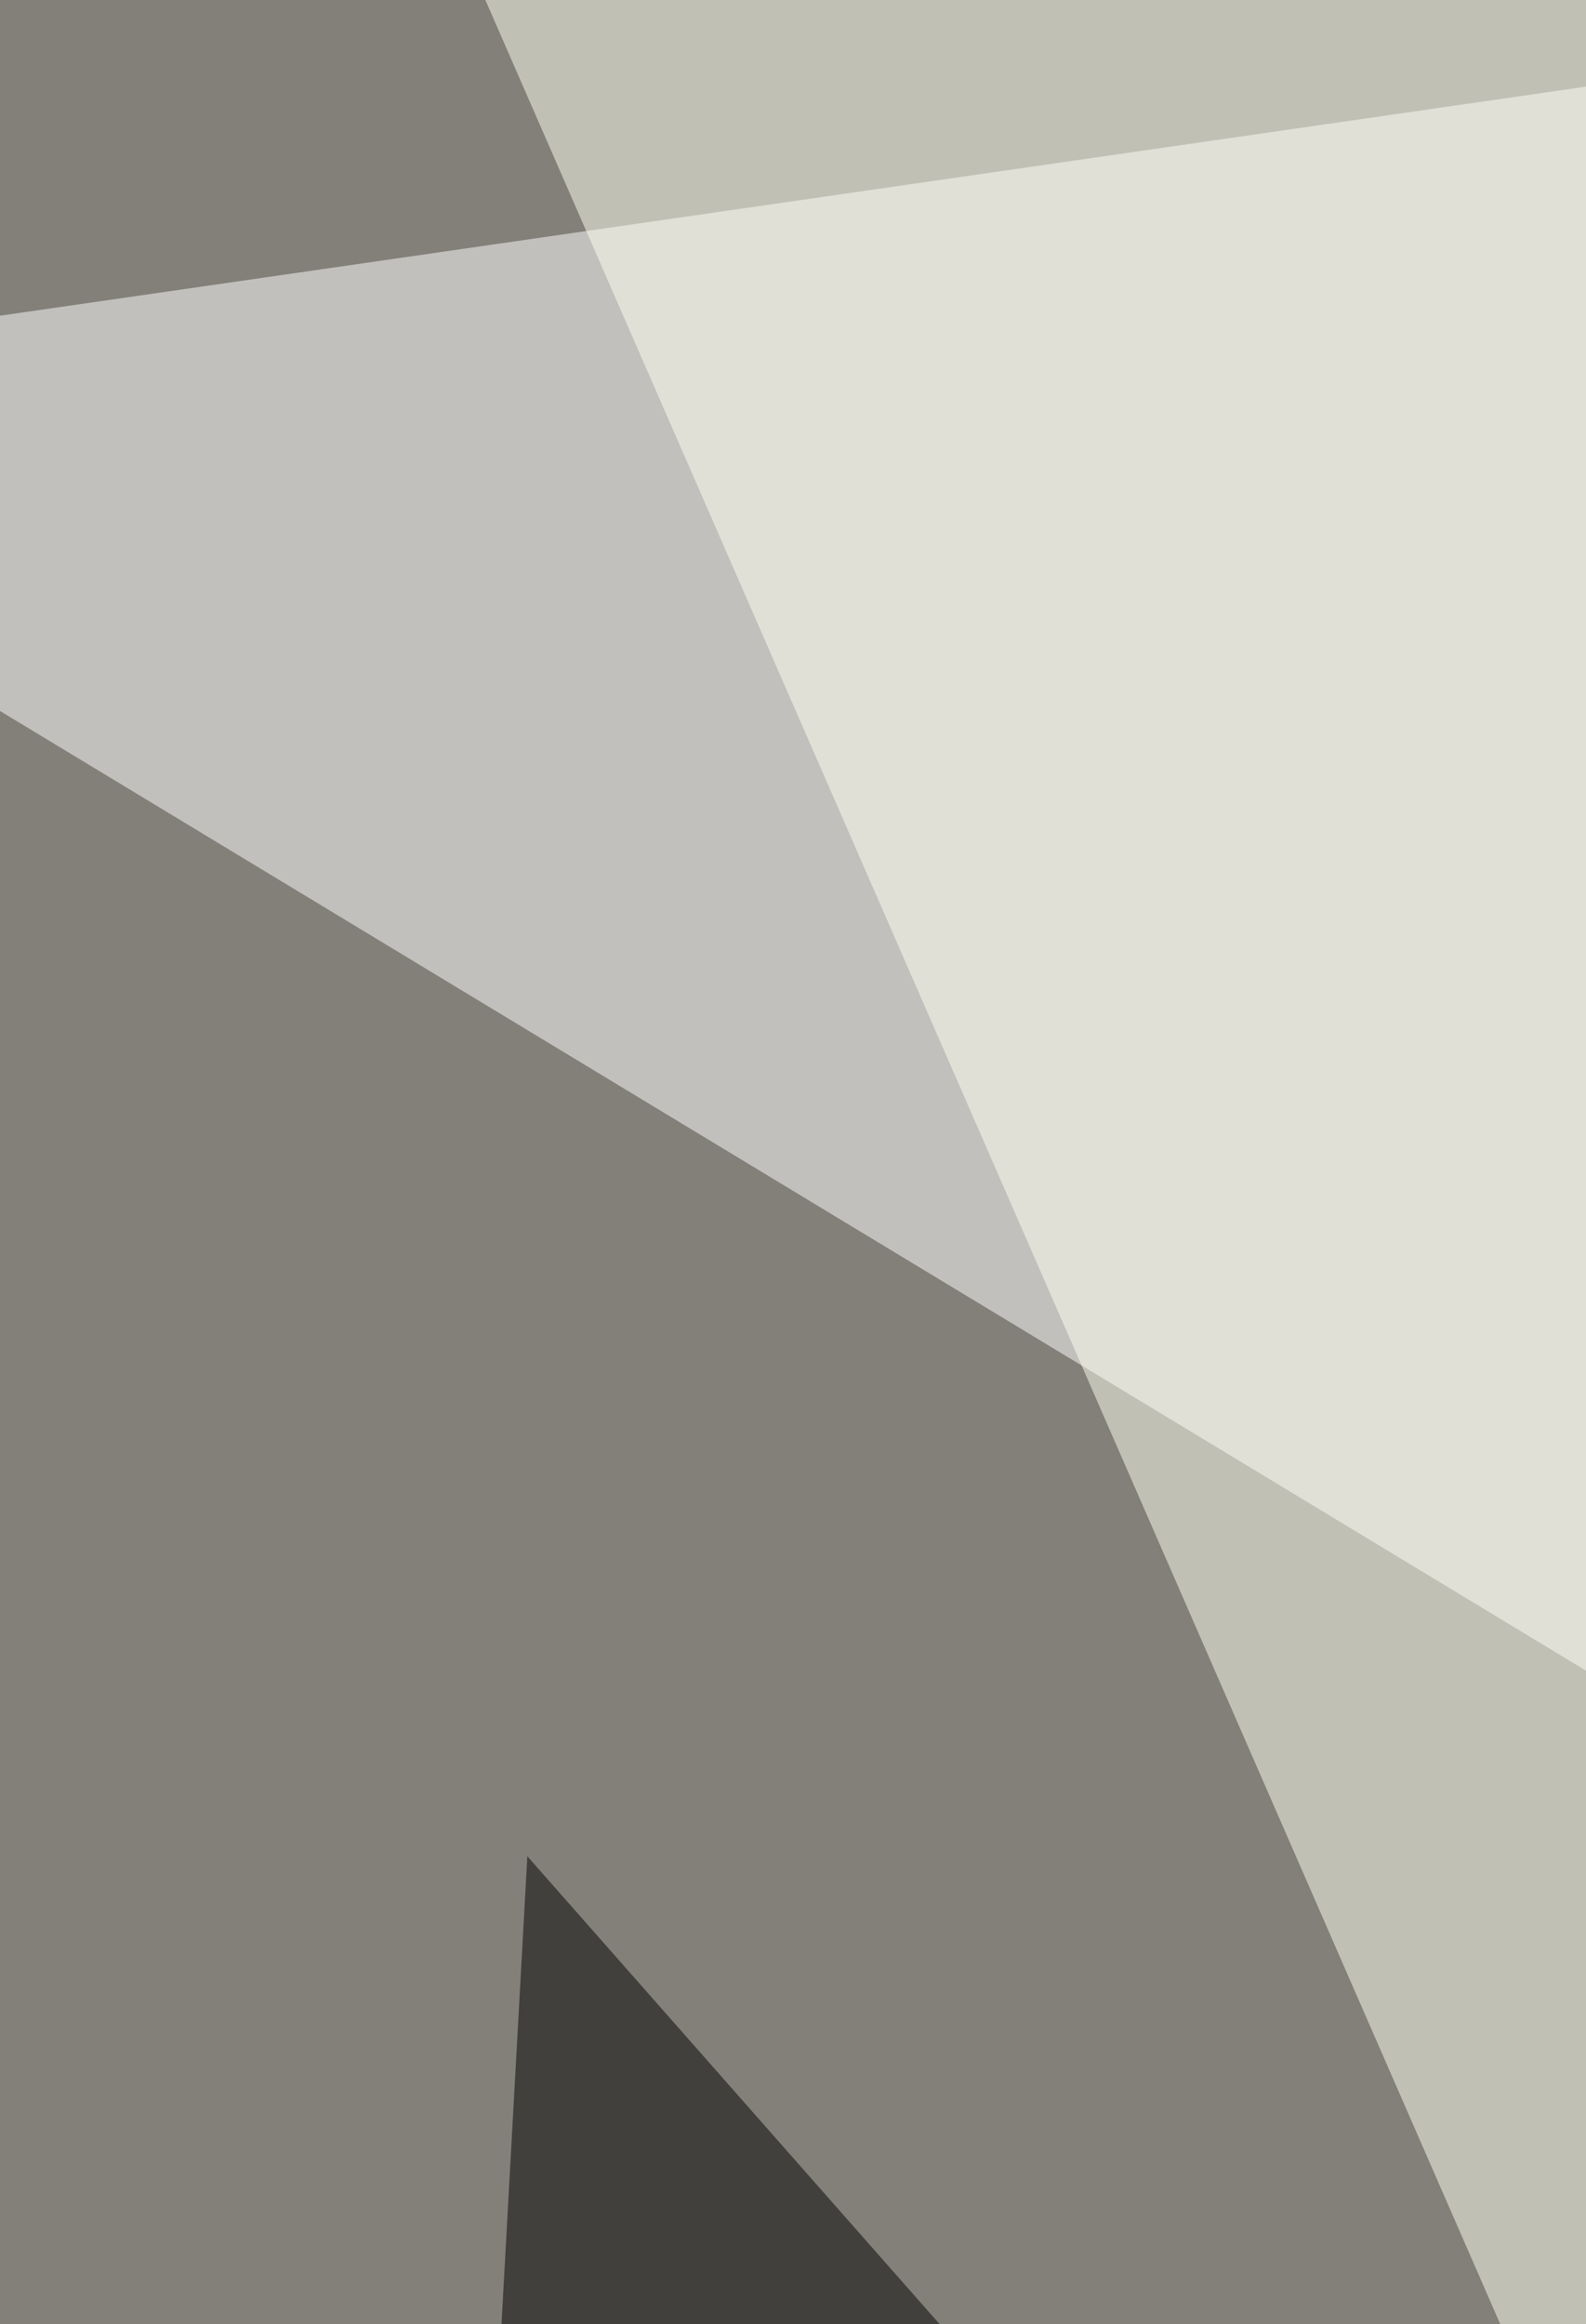 <svg xmlns="http://www.w3.org/2000/svg" width="200" height="293" ><filter id="a"><feGaussianBlur stdDeviation="55"/></filter><rect width="100%" height="100%" fill="#828078"/><g filter="url(#a)"><g fill-opacity=".5"><path fill="#fff" d="M-66.5 49.4l880 532.3-77.3-648.2z"/><path fill="#000001" d="M800.6 1066.8L15 1165.5 66.5 234z"/><path fill="#fffff2" d="M298.4 543L32.2-66.4l781.3 163z"/><path fill="#181213" d="M792 470l21.5 665.5L380 435.7z"/></g></g></svg>